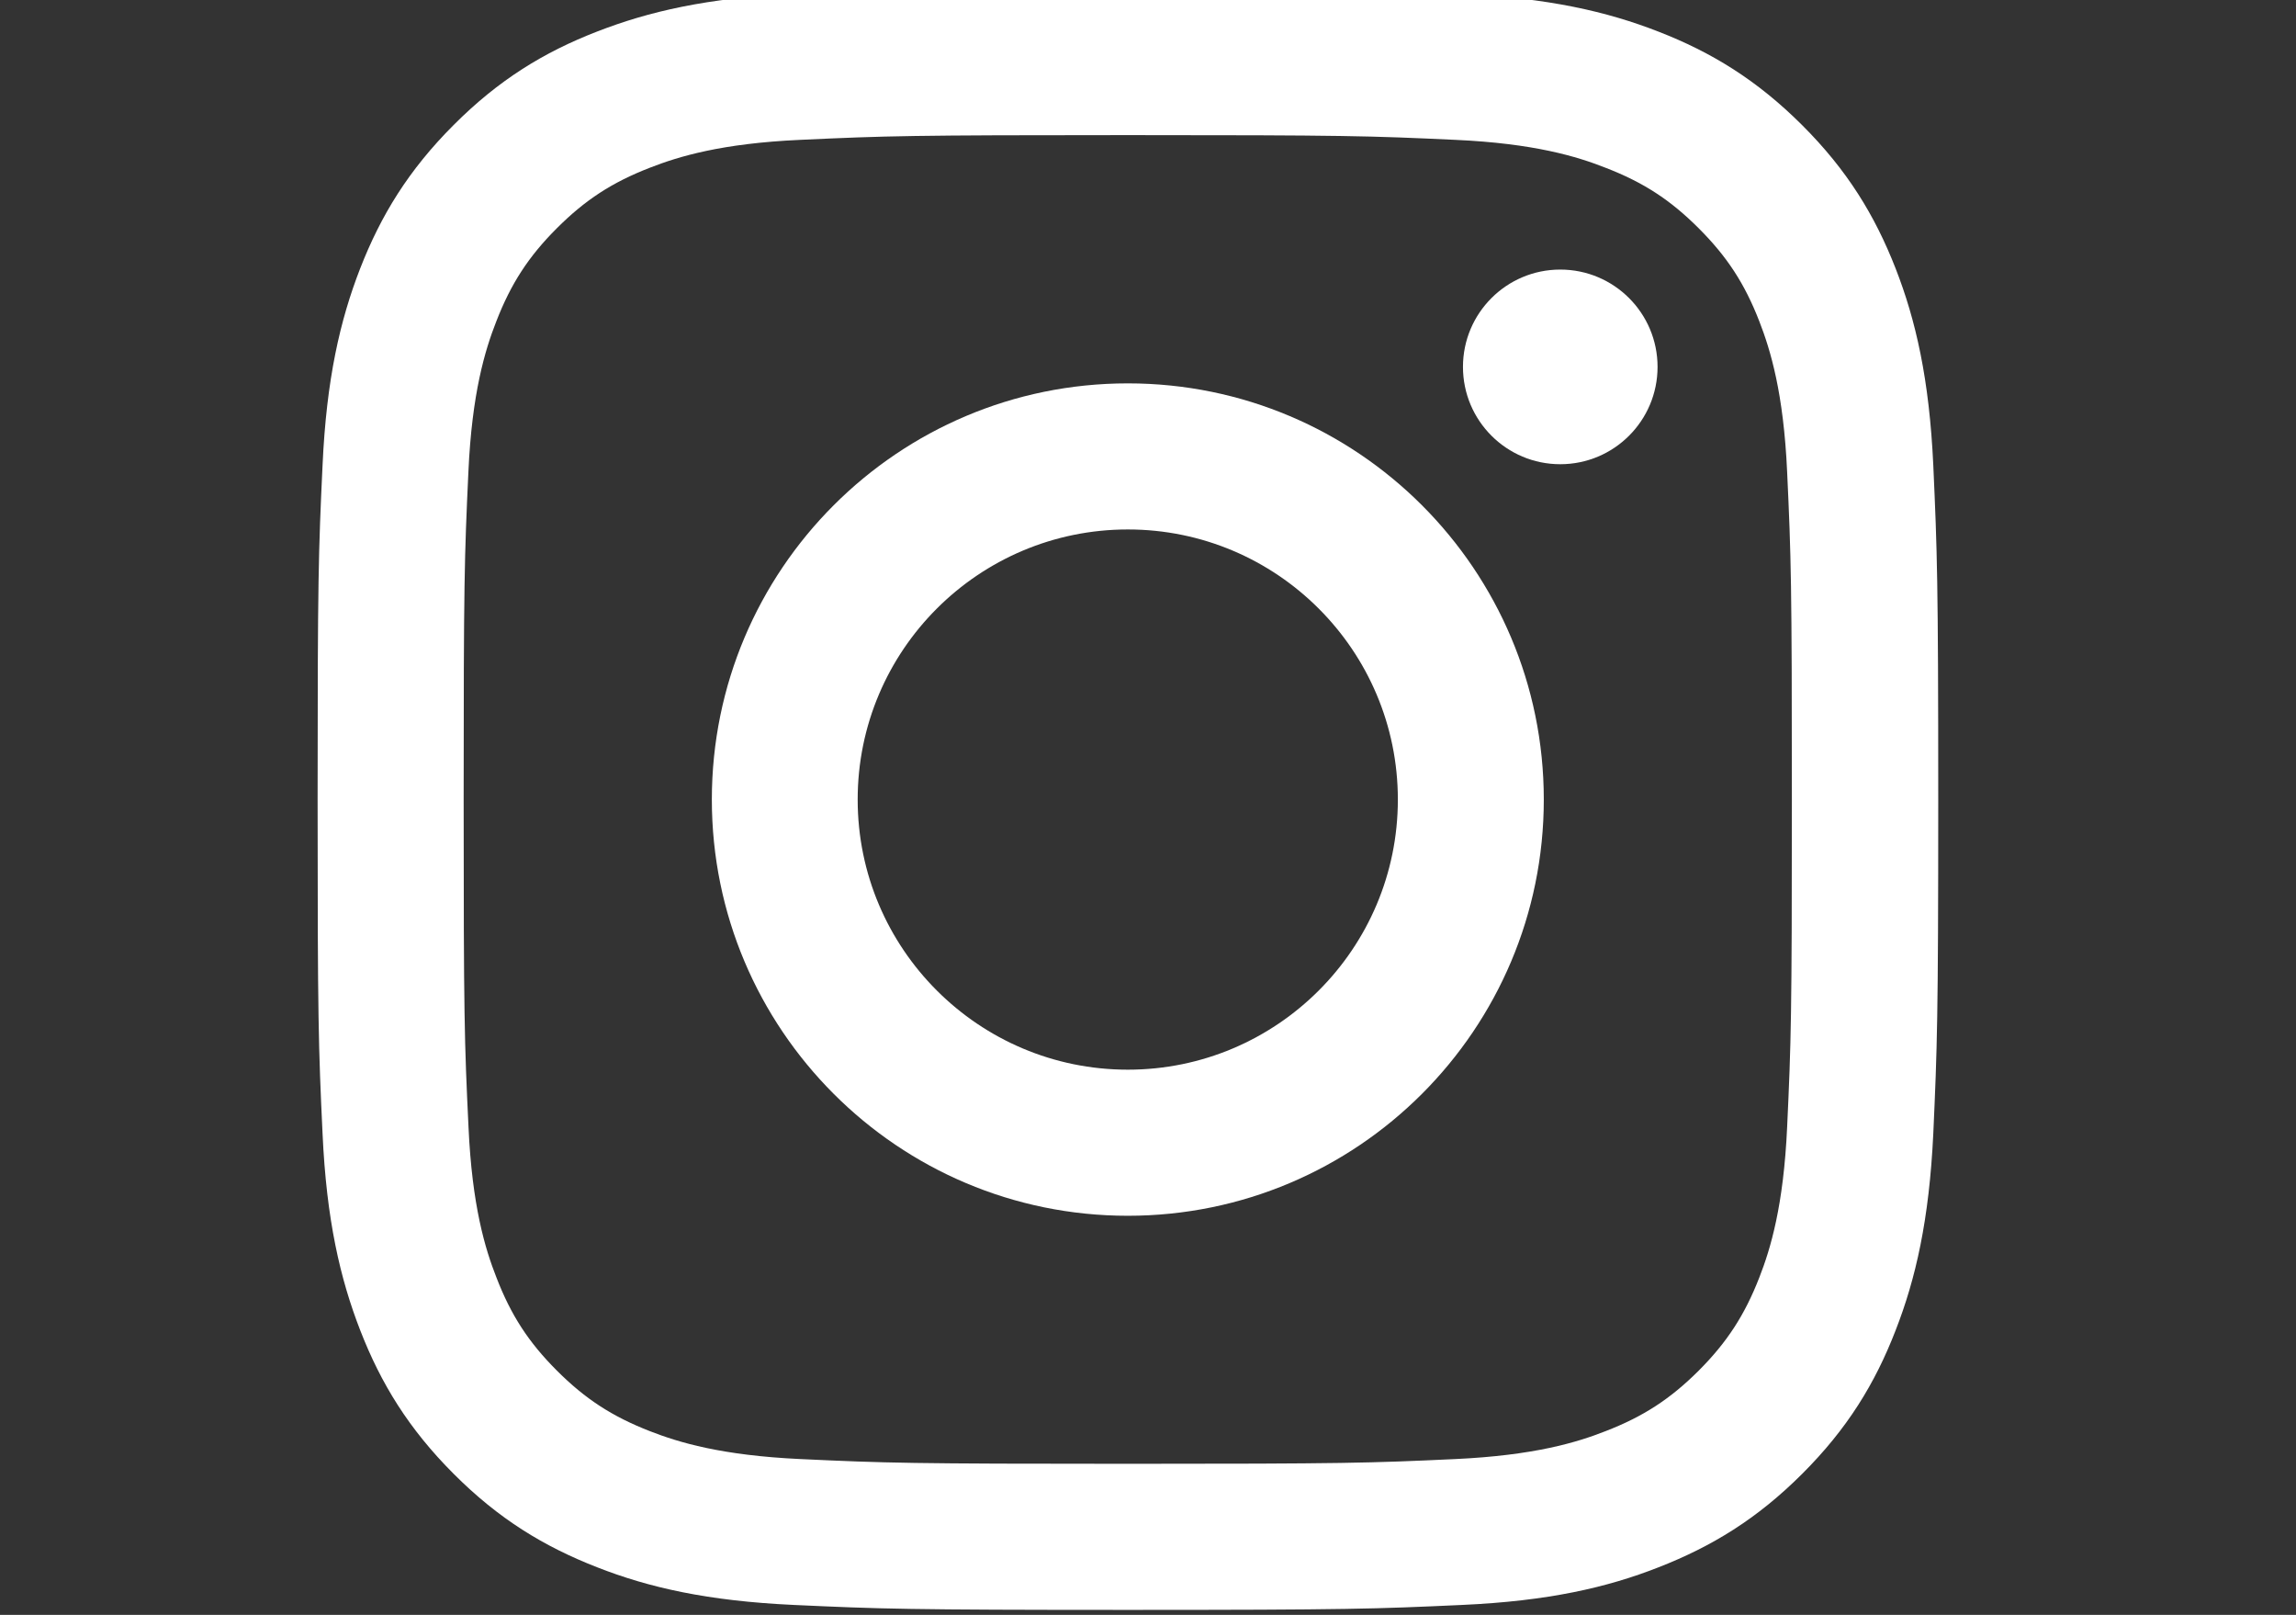 <?xml version="1.0" encoding="utf-8"?>
<!-- Generator: Adobe Illustrator 16.0.0, SVG Export Plug-In . SVG Version: 6.00 Build 0)  -->
<!DOCTYPE svg PUBLIC "-//W3C//DTD SVG 1.1//EN" "http://www.w3.org/Graphics/SVG/1.1/DTD/svg11.dtd">
<svg version="1.1" id="Layer_1" xmlns="http://www.w3.org/2000/svg" xmlns:xlink="http://www.w3.org/1999/xlink" x="0px" y="0px"
	 width="21.333px" height="15px" viewBox="0 0 21.333 15" enable-background="new 0 0 21.333 15" xml:space="preserve">
<rect x="0" y="0" width="21.333" height="15" fill="#333333" stroke="none"/>
<g>
	<path fill="#FFFFFF" d="M10.479,1.255c2.01,0,2.248,0.007,3.042,0.044c0.733,0.033,1.133,0.155,1.396,0.259
		c0.353,0.136,0.603,0.299,0.867,0.563c0.263,0.263,0.427,0.514,0.563,0.865c0.103,0.265,0.225,0.664,0.258,1.398
		c0.037,0.793,0.044,1.032,0.044,3.042c0,2.01-0.007,2.249-0.044,3.042c-0.033,0.733-0.155,1.134-0.258,1.397
		c-0.137,0.352-0.301,0.603-0.563,0.866c-0.265,0.264-0.515,0.427-0.867,0.563c-0.264,0.104-0.663,0.225-1.396,0.259
		c-0.794,0.037-1.032,0.044-3.042,0.044c-2.01,0-2.249-0.007-3.042-0.044c-0.734-0.034-1.132-0.155-1.398-0.259
		c-0.352-0.137-0.602-0.3-0.865-0.563s-0.427-0.515-0.562-0.866c-0.104-0.264-0.226-0.664-0.259-1.397
		C4.315,9.675,4.308,9.437,4.308,7.426c0-2.01,0.007-2.249,0.044-3.042C4.385,3.65,4.507,3.251,4.611,2.986
		C4.747,2.635,4.91,2.384,5.173,2.121c0.264-0.264,0.514-0.427,0.865-0.563c0.266-0.104,0.664-0.226,1.398-0.259
		C8.23,1.262,8.469,1.255,10.479,1.255 M10.479-0.102c-2.045,0-2.301,0.008-3.104,0.045C6.573-0.02,6.026,0.107,5.548,0.293
		c-0.496,0.192-0.916,0.45-1.333,0.868C3.796,1.58,3.539,2,3.346,2.495C3.16,2.974,3.033,3.521,2.997,4.322
		C2.959,5.125,2.951,5.381,2.951,7.426c0,2.043,0.008,2.301,0.046,3.104c0.036,0.8,0.164,1.349,0.35,1.827
		c0.192,0.494,0.45,0.915,0.868,1.333c0.418,0.419,0.838,0.675,1.333,0.868c0.479,0.188,1.025,0.313,1.828,0.35
		c0.802,0.037,1.059,0.046,3.104,0.046c2.044,0,2.3-0.009,3.104-0.046c0.801-0.036,1.349-0.162,1.827-0.35
		c0.494-0.193,0.915-0.449,1.334-0.868c0.419-0.418,0.677-0.839,0.868-1.333c0.187-0.479,0.312-1.027,0.35-1.827
		c0.036-0.803,0.046-1.061,0.046-3.104c0-2.045-0.01-2.301-0.046-3.104c-0.037-0.801-0.163-1.349-0.35-1.828
		C17.42,2,17.163,1.58,16.744,1.162s-0.84-0.676-1.334-0.868c-0.479-0.187-1.026-0.313-1.827-0.35
		C12.779-0.093,12.523-0.102,10.479-0.102L10.479-0.102z"/>
	<path fill="#FFFFFF" d="M10.479,3.561c-2.135,0-3.865,1.731-3.865,3.866c0,2.134,1.73,3.866,3.865,3.866
		c2.135,0,3.865-1.731,3.865-3.866C14.344,5.292,12.614,3.561,10.479,3.561z M10.479,9.936c-1.385,0-2.51-1.124-2.51-2.509
		c0-1.386,1.125-2.509,2.51-2.509c1.385,0,2.509,1.124,2.509,2.509C12.988,8.812,11.864,9.936,10.479,9.936z"/>
	<circle fill="#FFFFFF" cx="14.497" cy="3.408" r="0.904"/>
</g>
</svg>
